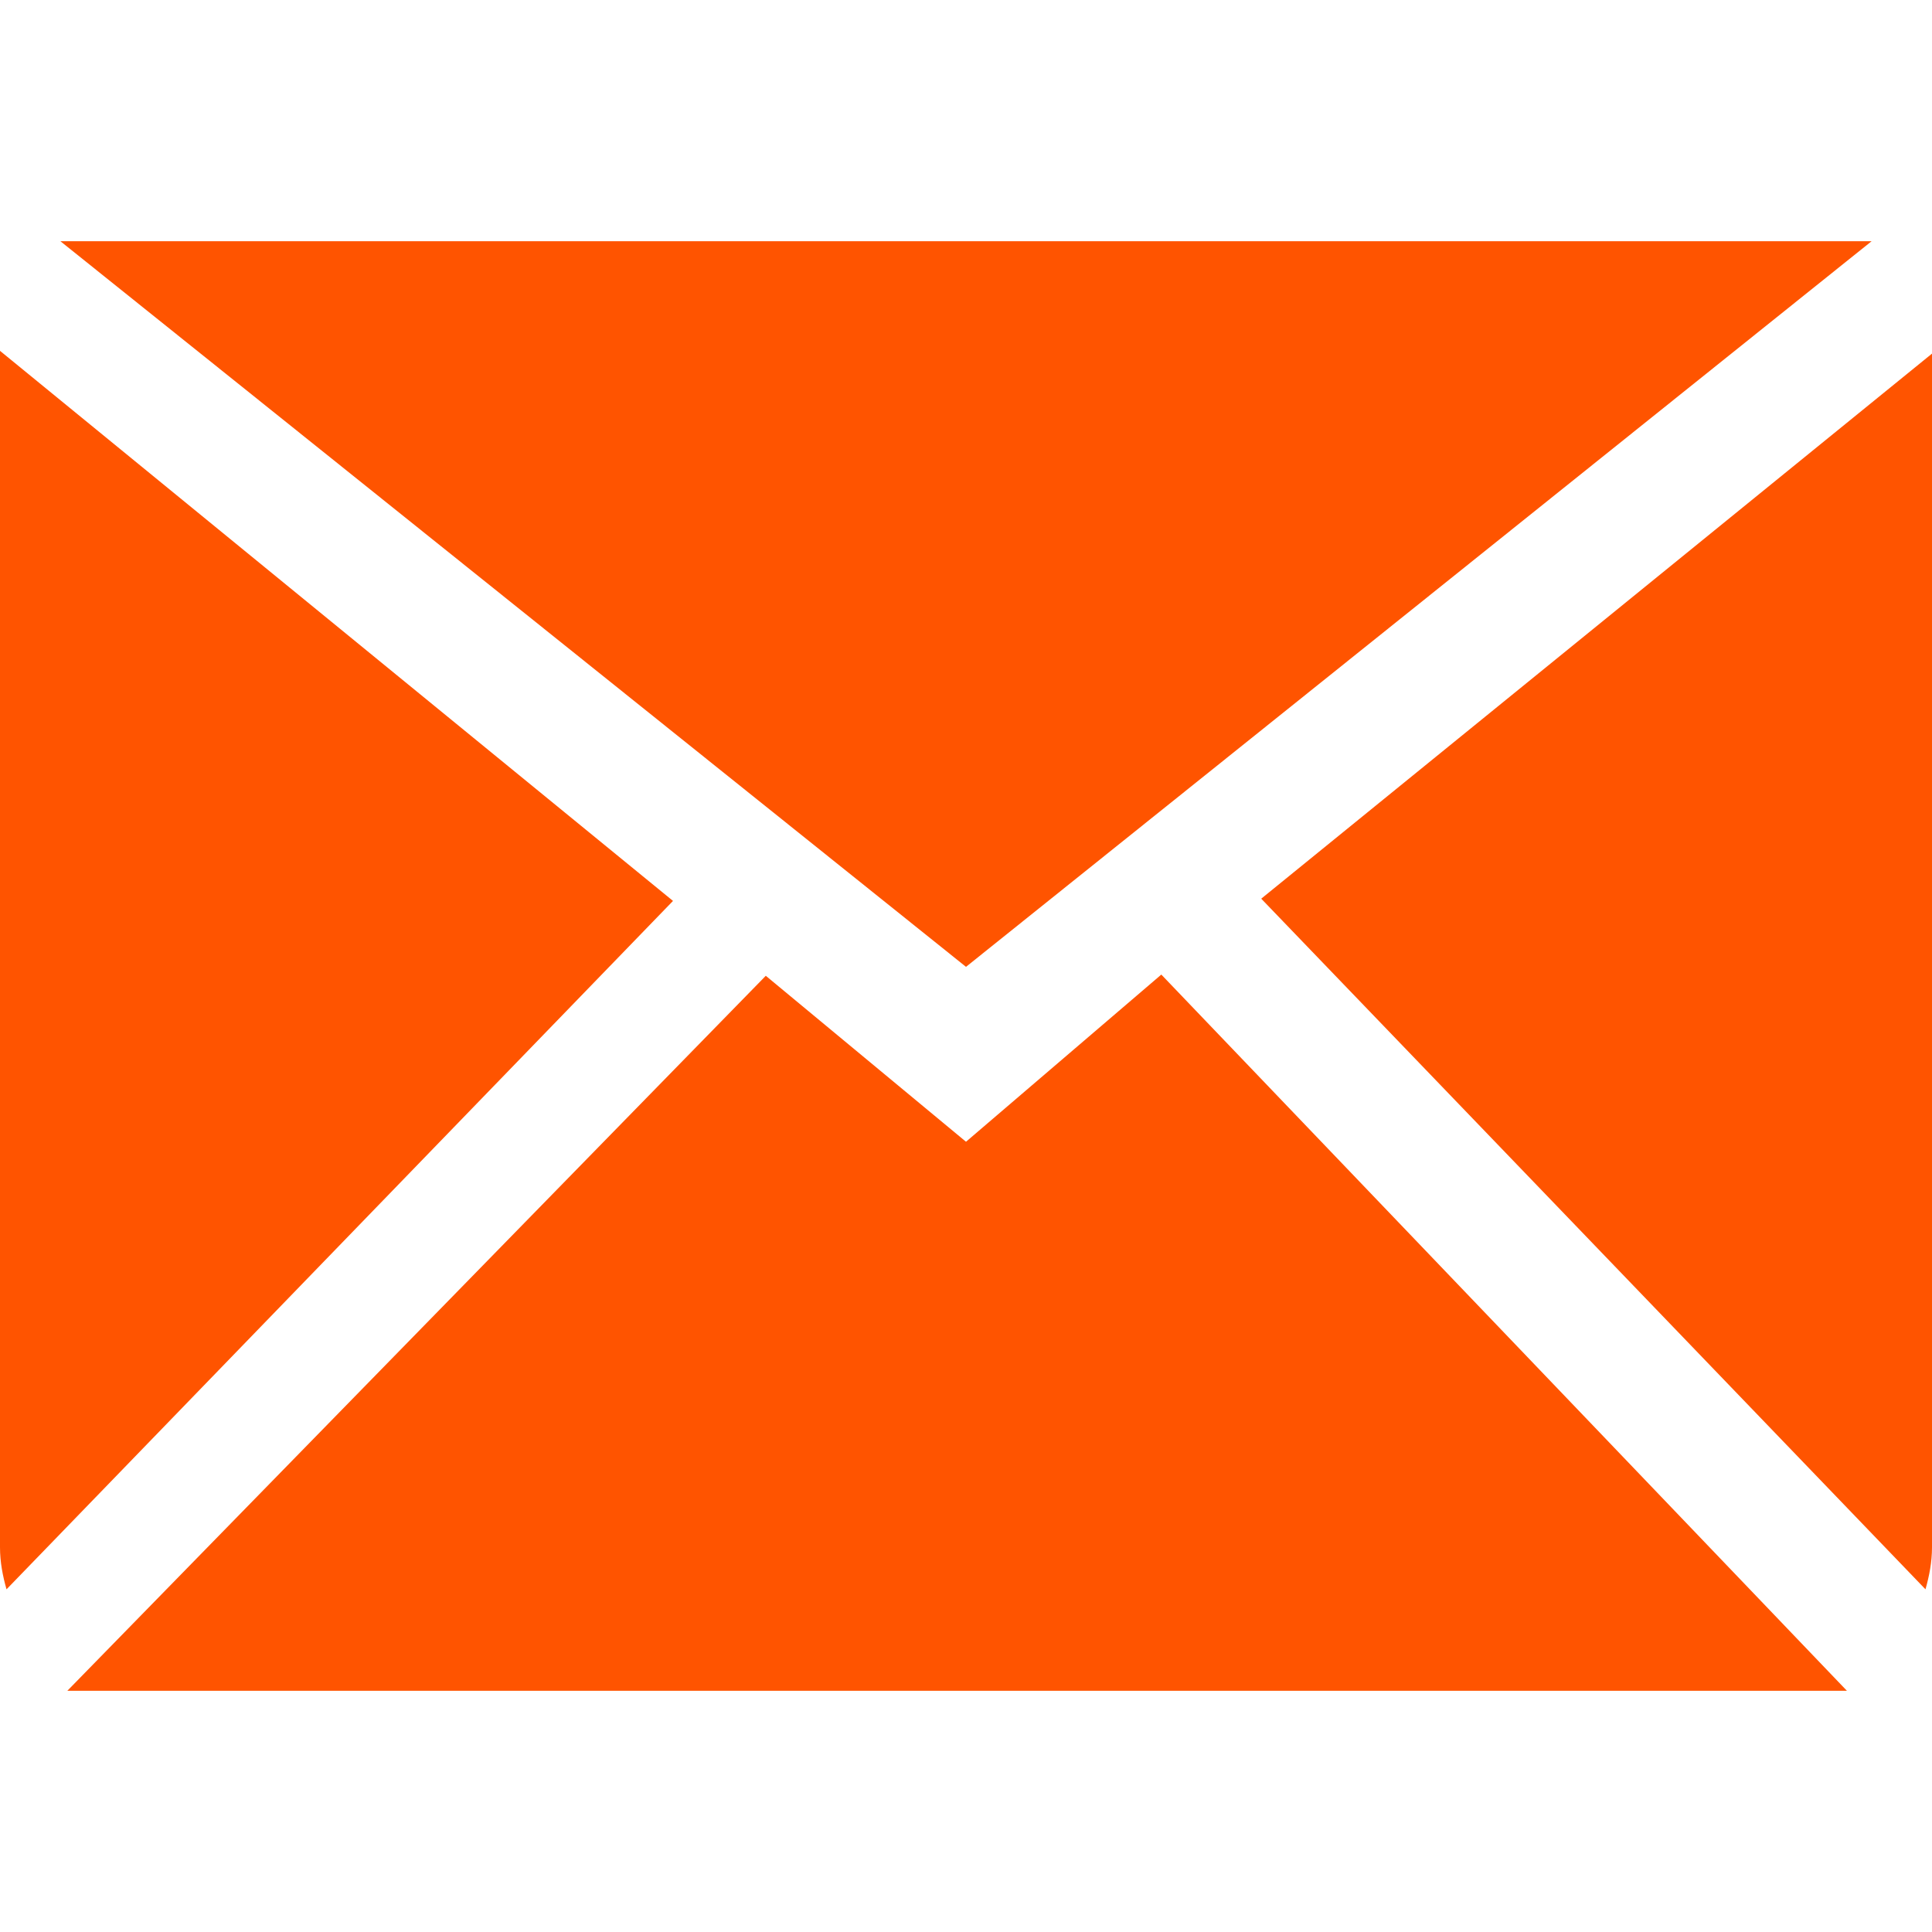 <svg version="1.1" xmlns="http://www.w3.org/2000/svg" xmlns:xlink="http://www.w3.org/1999/xlink" width="800px" height="800px" viewBox="0,0,256,256"><g fill="#ff5400" fill-rule="evenodd" stroke="none" stroke-width="1" stroke-linecap="butt" stroke-linejoin="miter" stroke-miterlimit="10" stroke-dasharray="" stroke-dashoffset="0" font-family="none" font-weight="none" font-size="none" text-anchor="none" style="mix-blend-mode: normal"><g><g><g transform="translate(0,31.96) scale(8,8)"><g id="Page-1"><g transform="translate(-414,-261)" id="Icon-Set-Filled"><path d="M430,275.916l-3.316,-2.749l-11.569,11.843h29.476l-11.356,-11.863zM434.89,271.89l11.002,11.439c0.063,-0.222 0.108,-0.452 0.108,-0.695v-19.772zM414,262.816v19.818c0,0.243 0.045,0.473 0.108,0.695l11.039,-11.402zM445,261h-30l15,12.019z" id="mail"></path></g></g></g></g></g></g></svg>